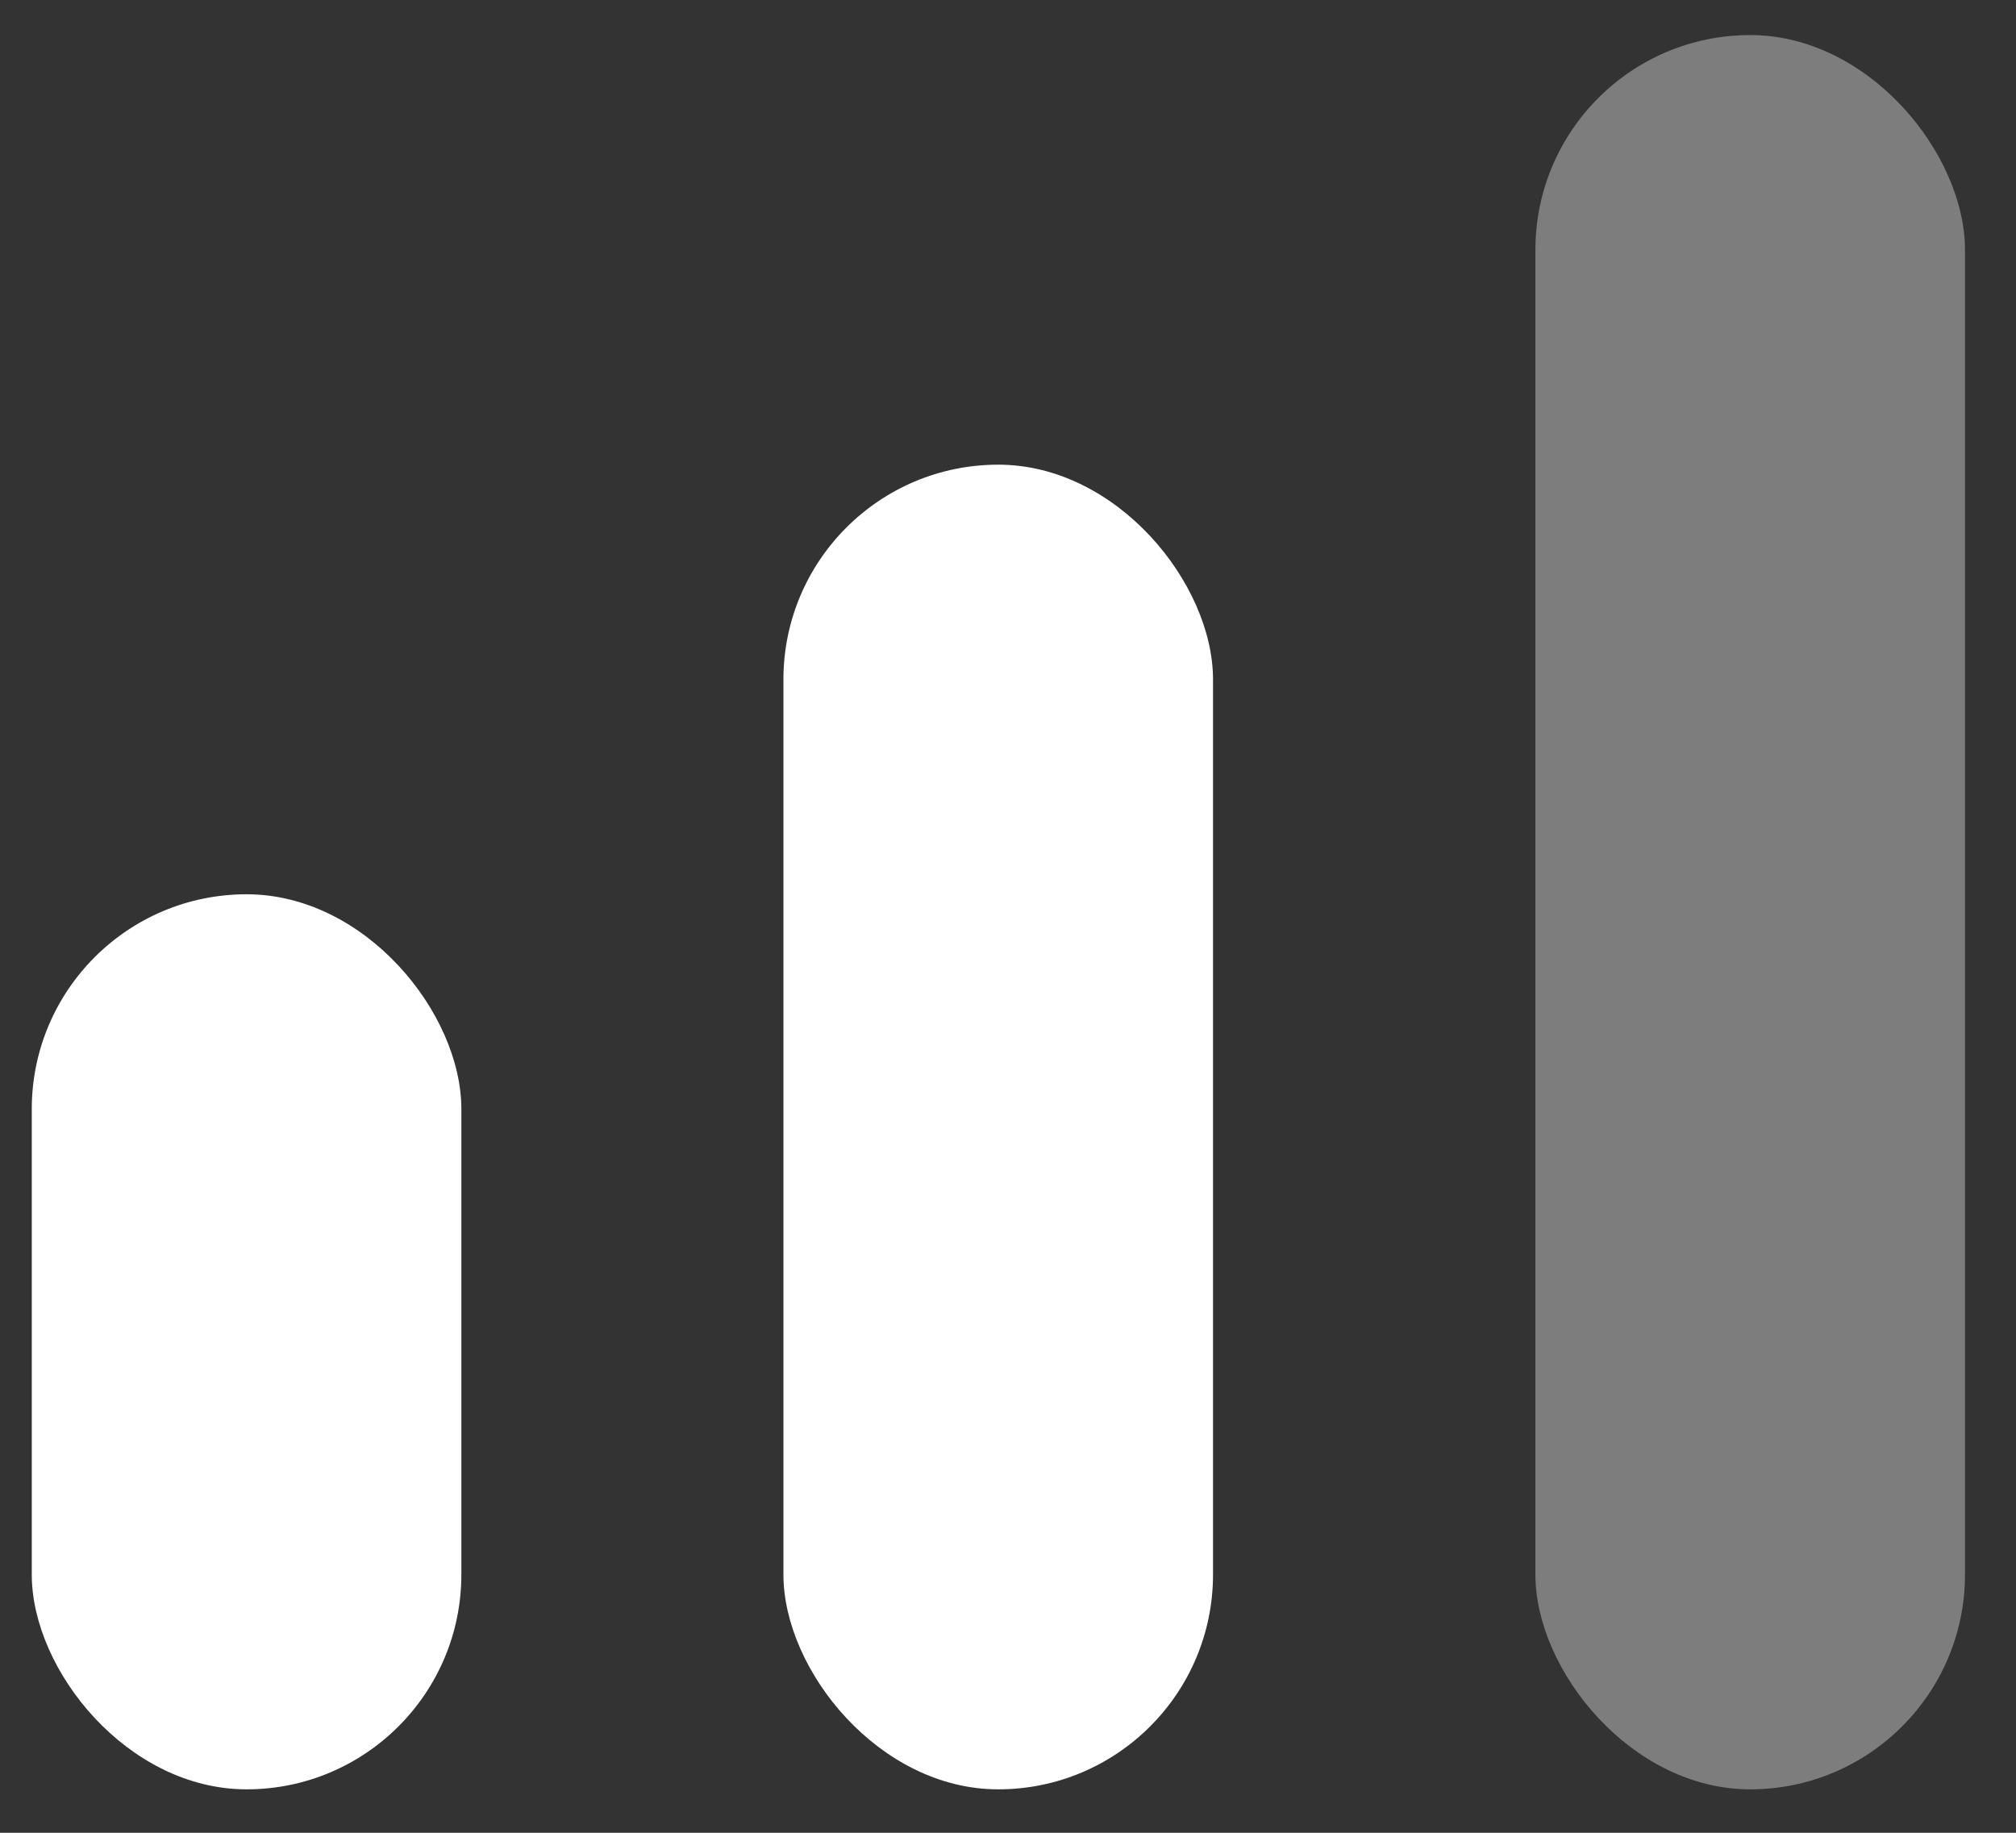 <svg width="33" height="30" viewBox="0 0 33 30" fill="none" xmlns="http://www.w3.org/2000/svg">
<rect x="0" y="0" width="33" height="30" fill="#333333" stroke="none"/>
<rect x="0.52" y="14.638" width="7.032" height="14.651" rx="3.516" fill="white"/>
<rect x="12.824" y="7.606" width="7.032" height="21.683" rx="3.516" fill="white"/>
<rect opacity="0.36" x="25.133" y="0.574" width="7.032" height="28.715" rx="3.516" fill="white"/>
</svg>
